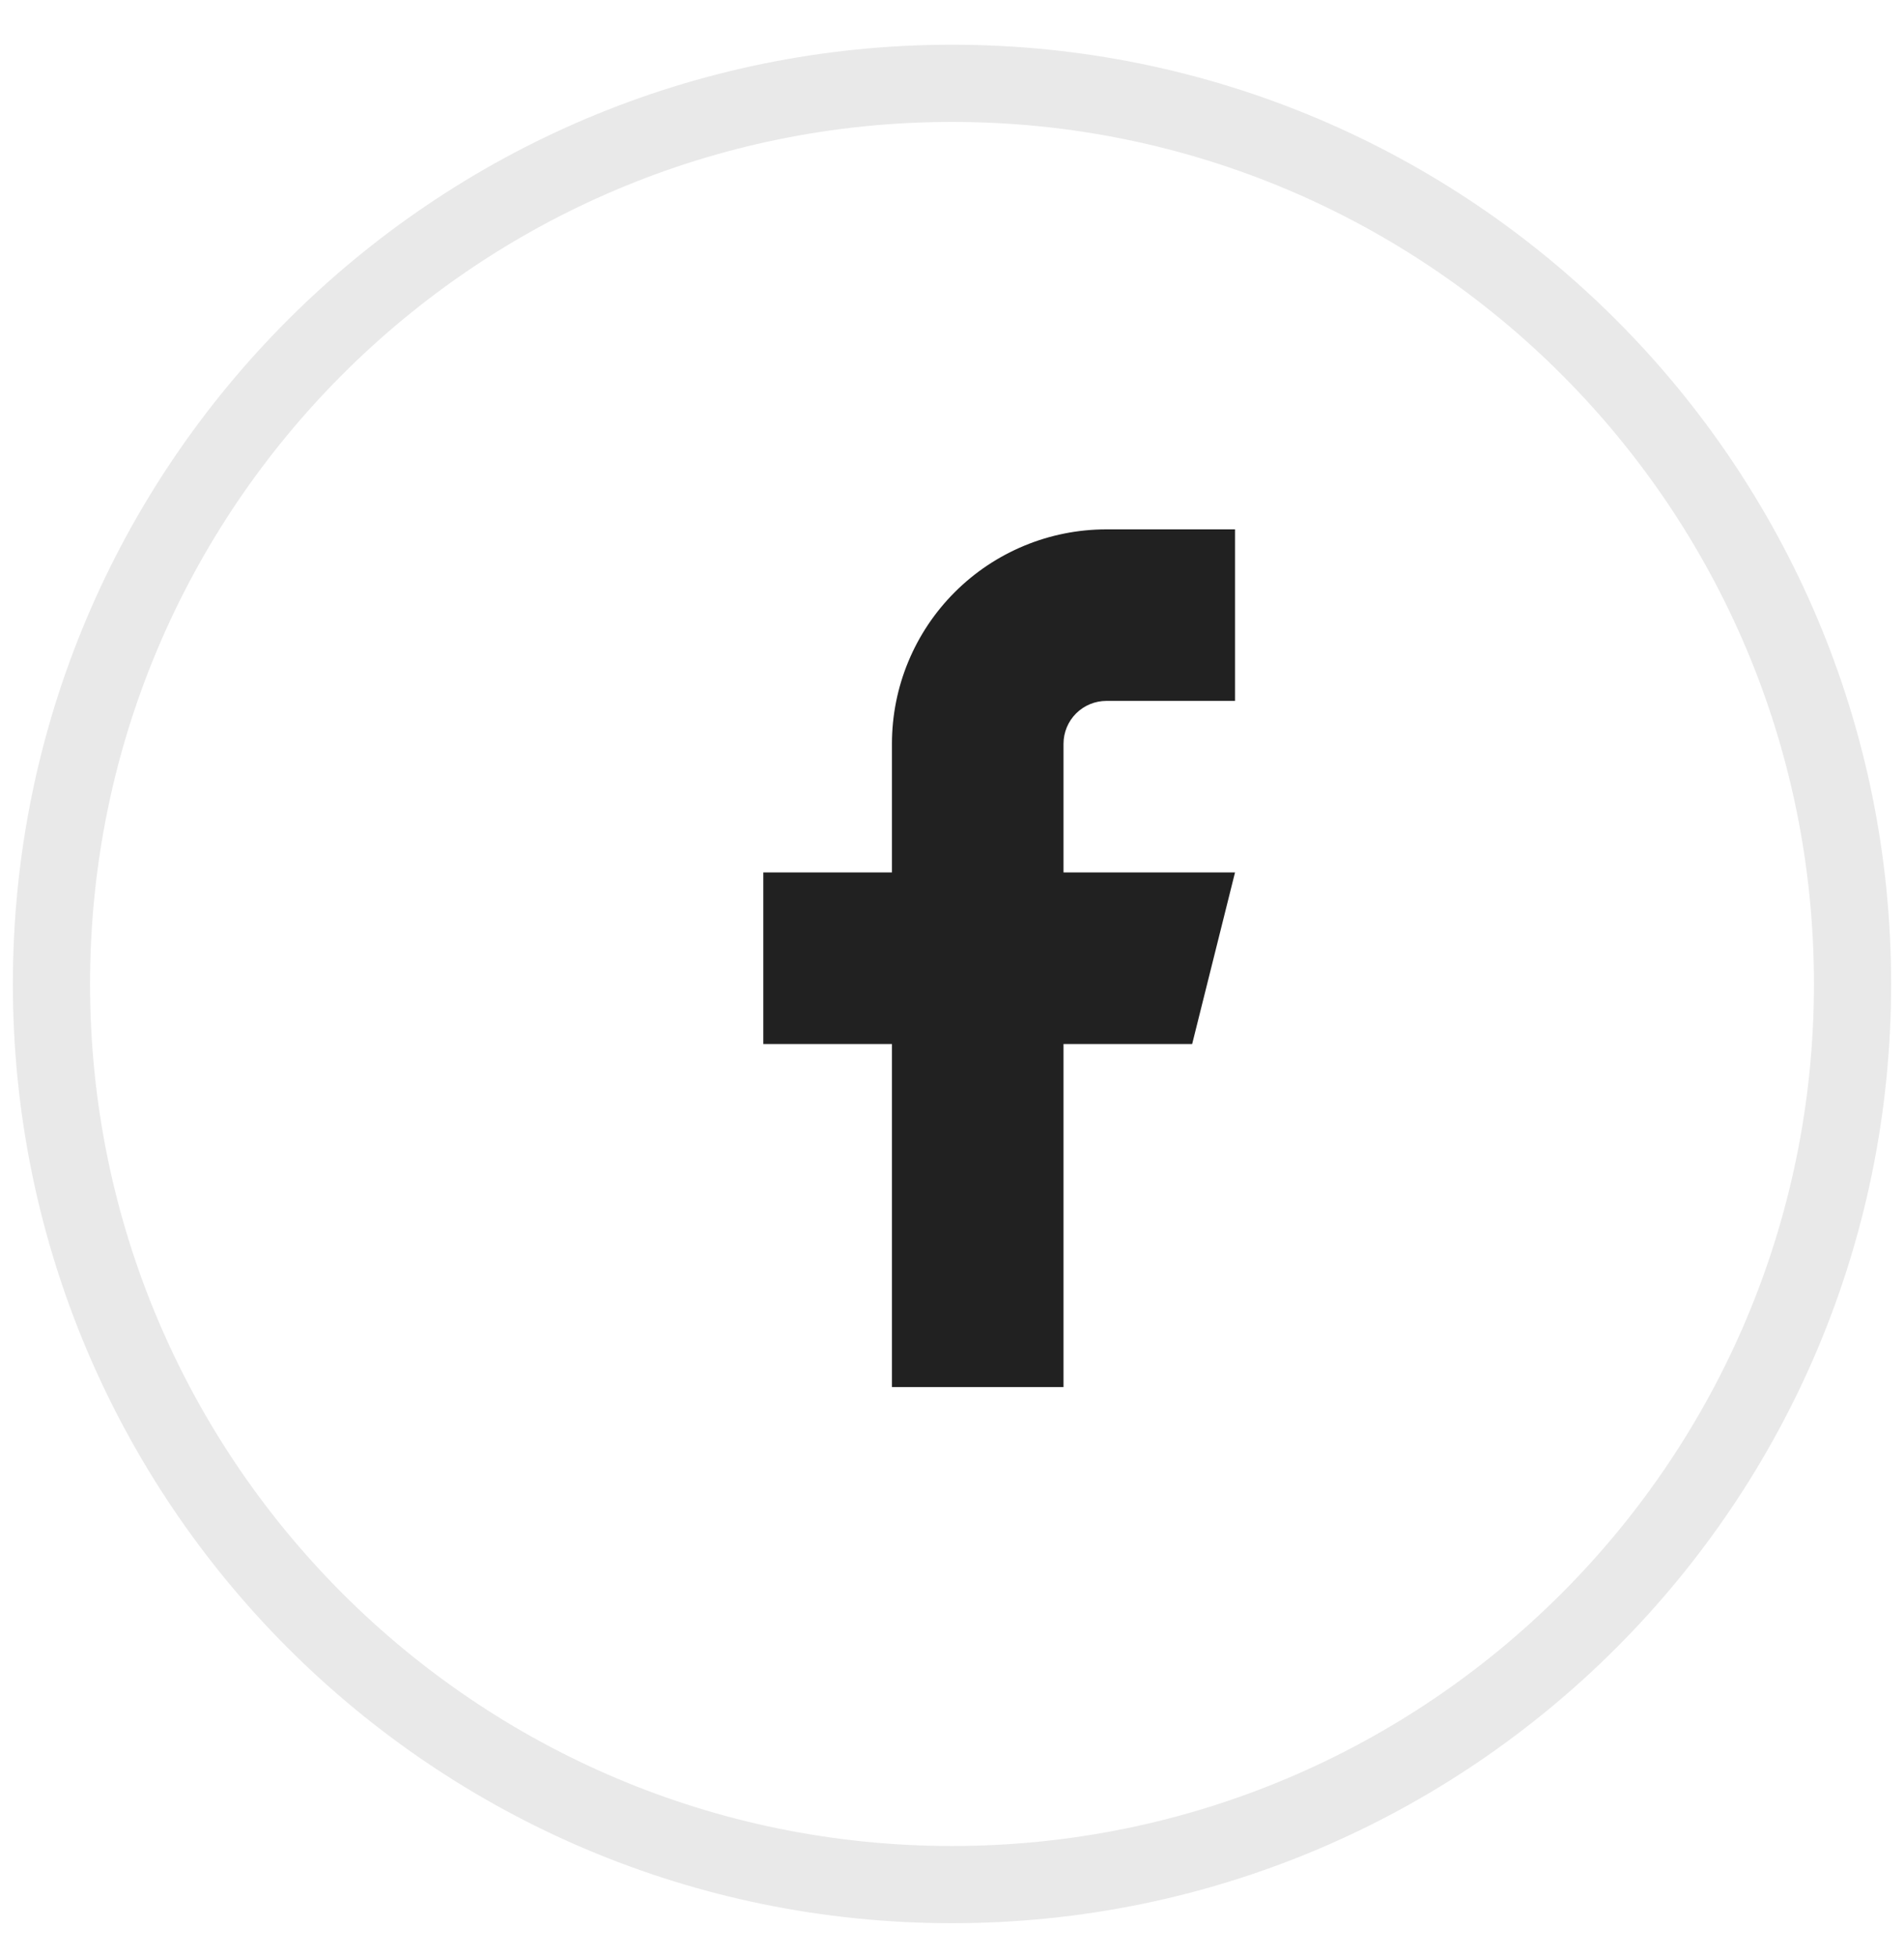 <svg width="37" height="38" viewBox="0 0 37 38" fill="none" xmlns="http://www.w3.org/2000/svg">
<path opacity="0.1" fill-rule="evenodd" clip-rule="evenodd" d="M18.5 36.619C28.165 36.619 36 28.784 36 19.119C36 9.454 28.165 1.619 18.5 1.619C8.835 1.619 1 9.454 1 19.119C1 28.784 8.835 36.619 18.5 36.619Z" stroke="#212121" stroke-width="1.5"/>
<path d="M24 10.286H21.5C20.395 10.286 19.335 10.725 18.554 11.506C17.772 12.287 17.333 13.347 17.333 14.452V16.952H14.833V20.286H17.333V26.952H20.667V20.286H23.167L24 16.952H20.667V14.452C20.667 14.231 20.755 14.019 20.911 13.863C21.067 13.707 21.279 13.619 21.5 13.619H24V10.286Z" fill="#212121"/>
</svg>
